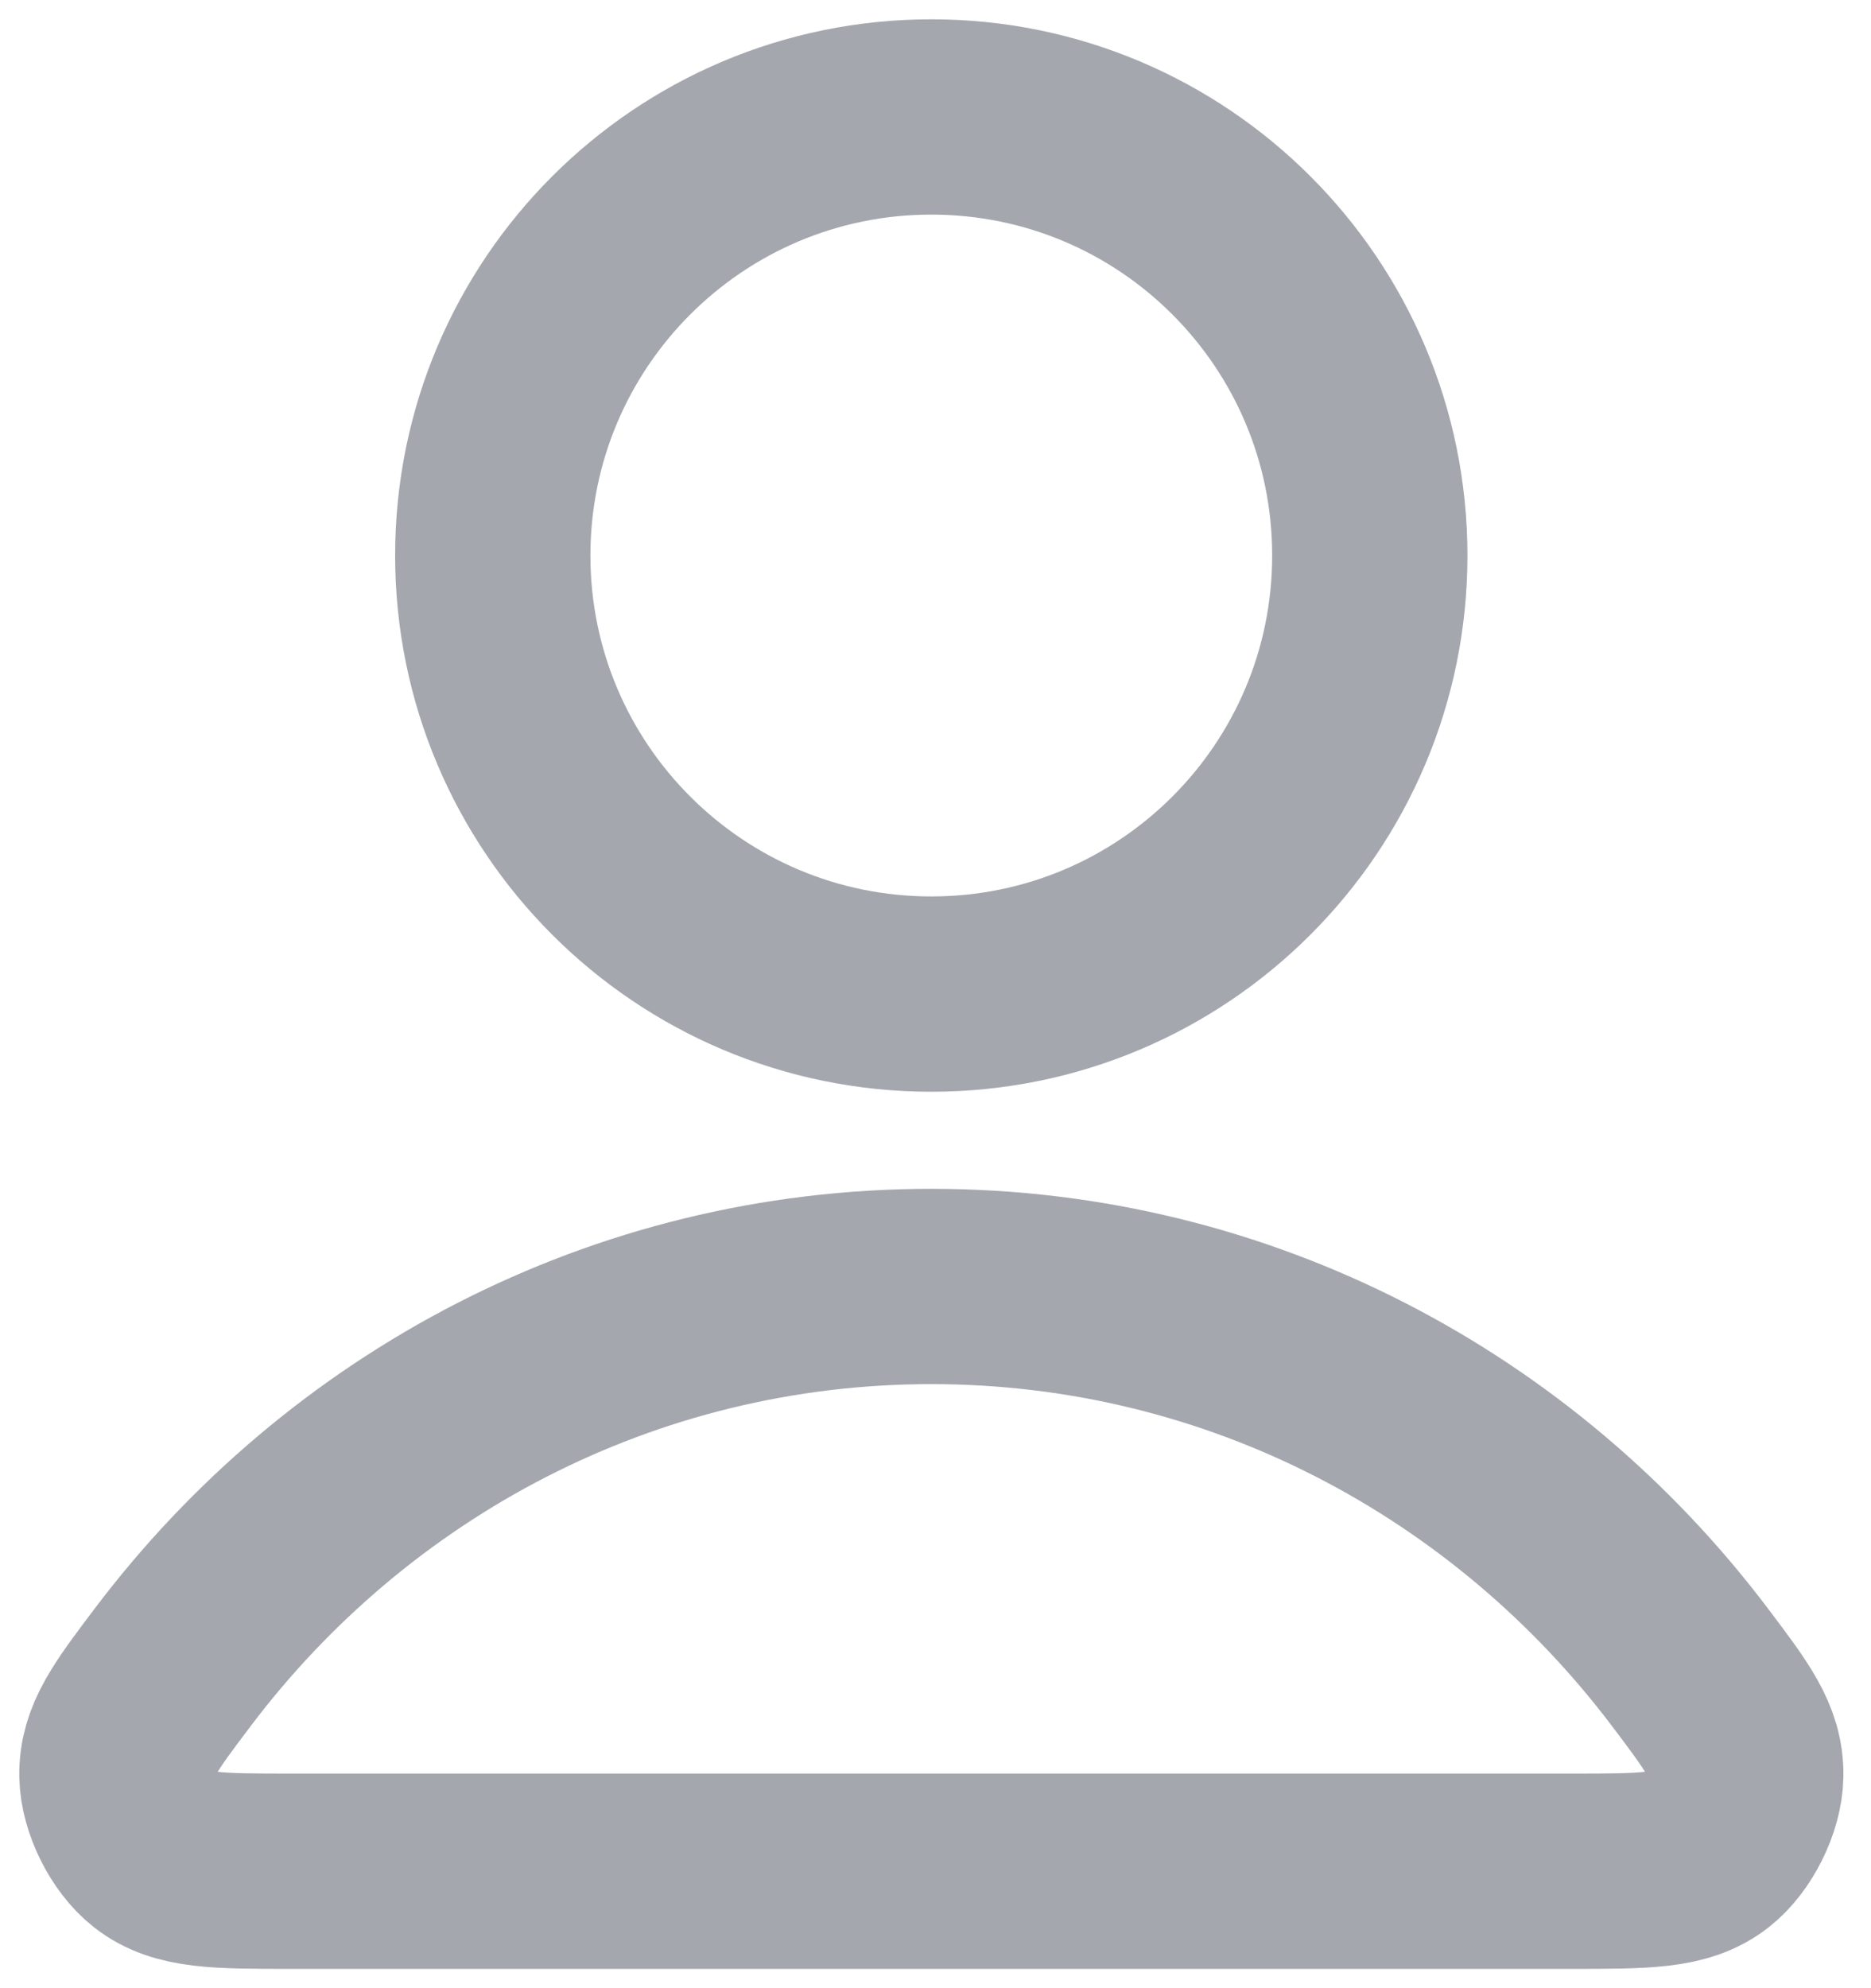 <?xml version="1.0" encoding="utf-8"?>
<svg xmlns="http://www.w3.org/2000/svg" fill="none" height="100%" overflow="visible" preserveAspectRatio="none" style="display: block;" viewBox="0 0 16 17" width="100%">
<g id="Icon">
<path d="M7.964 11C5.323 11 2.973 12.275 1.478 14.255C1.156 14.681 0.995 14.894 1 15.182C1.004 15.404 1.144 15.685 1.319 15.822C1.545 16 1.859 16 2.487 16H13.442C14.069 16 14.383 16 14.61 15.822C14.785 15.685 14.925 15.404 14.929 15.182C14.934 14.894 14.773 14.681 14.451 14.255C12.955 12.275 10.606 11 7.964 11Z" stroke="#A4A7AE" stroke-linecap="round" stroke-linejoin="round" stroke-width="1.67"/>
<path d="M7.964 8.5C10.036 8.5 11.714 6.821 11.714 4.75C11.714 2.679 10.036 1 7.964 1C5.893 1 4.214 2.679 4.214 4.75C4.214 6.821 5.893 8.5 7.964 8.5Z" stroke="#A4A7AE" stroke-linecap="round" stroke-linejoin="round" stroke-width="1.67"/>
</g>
</svg>